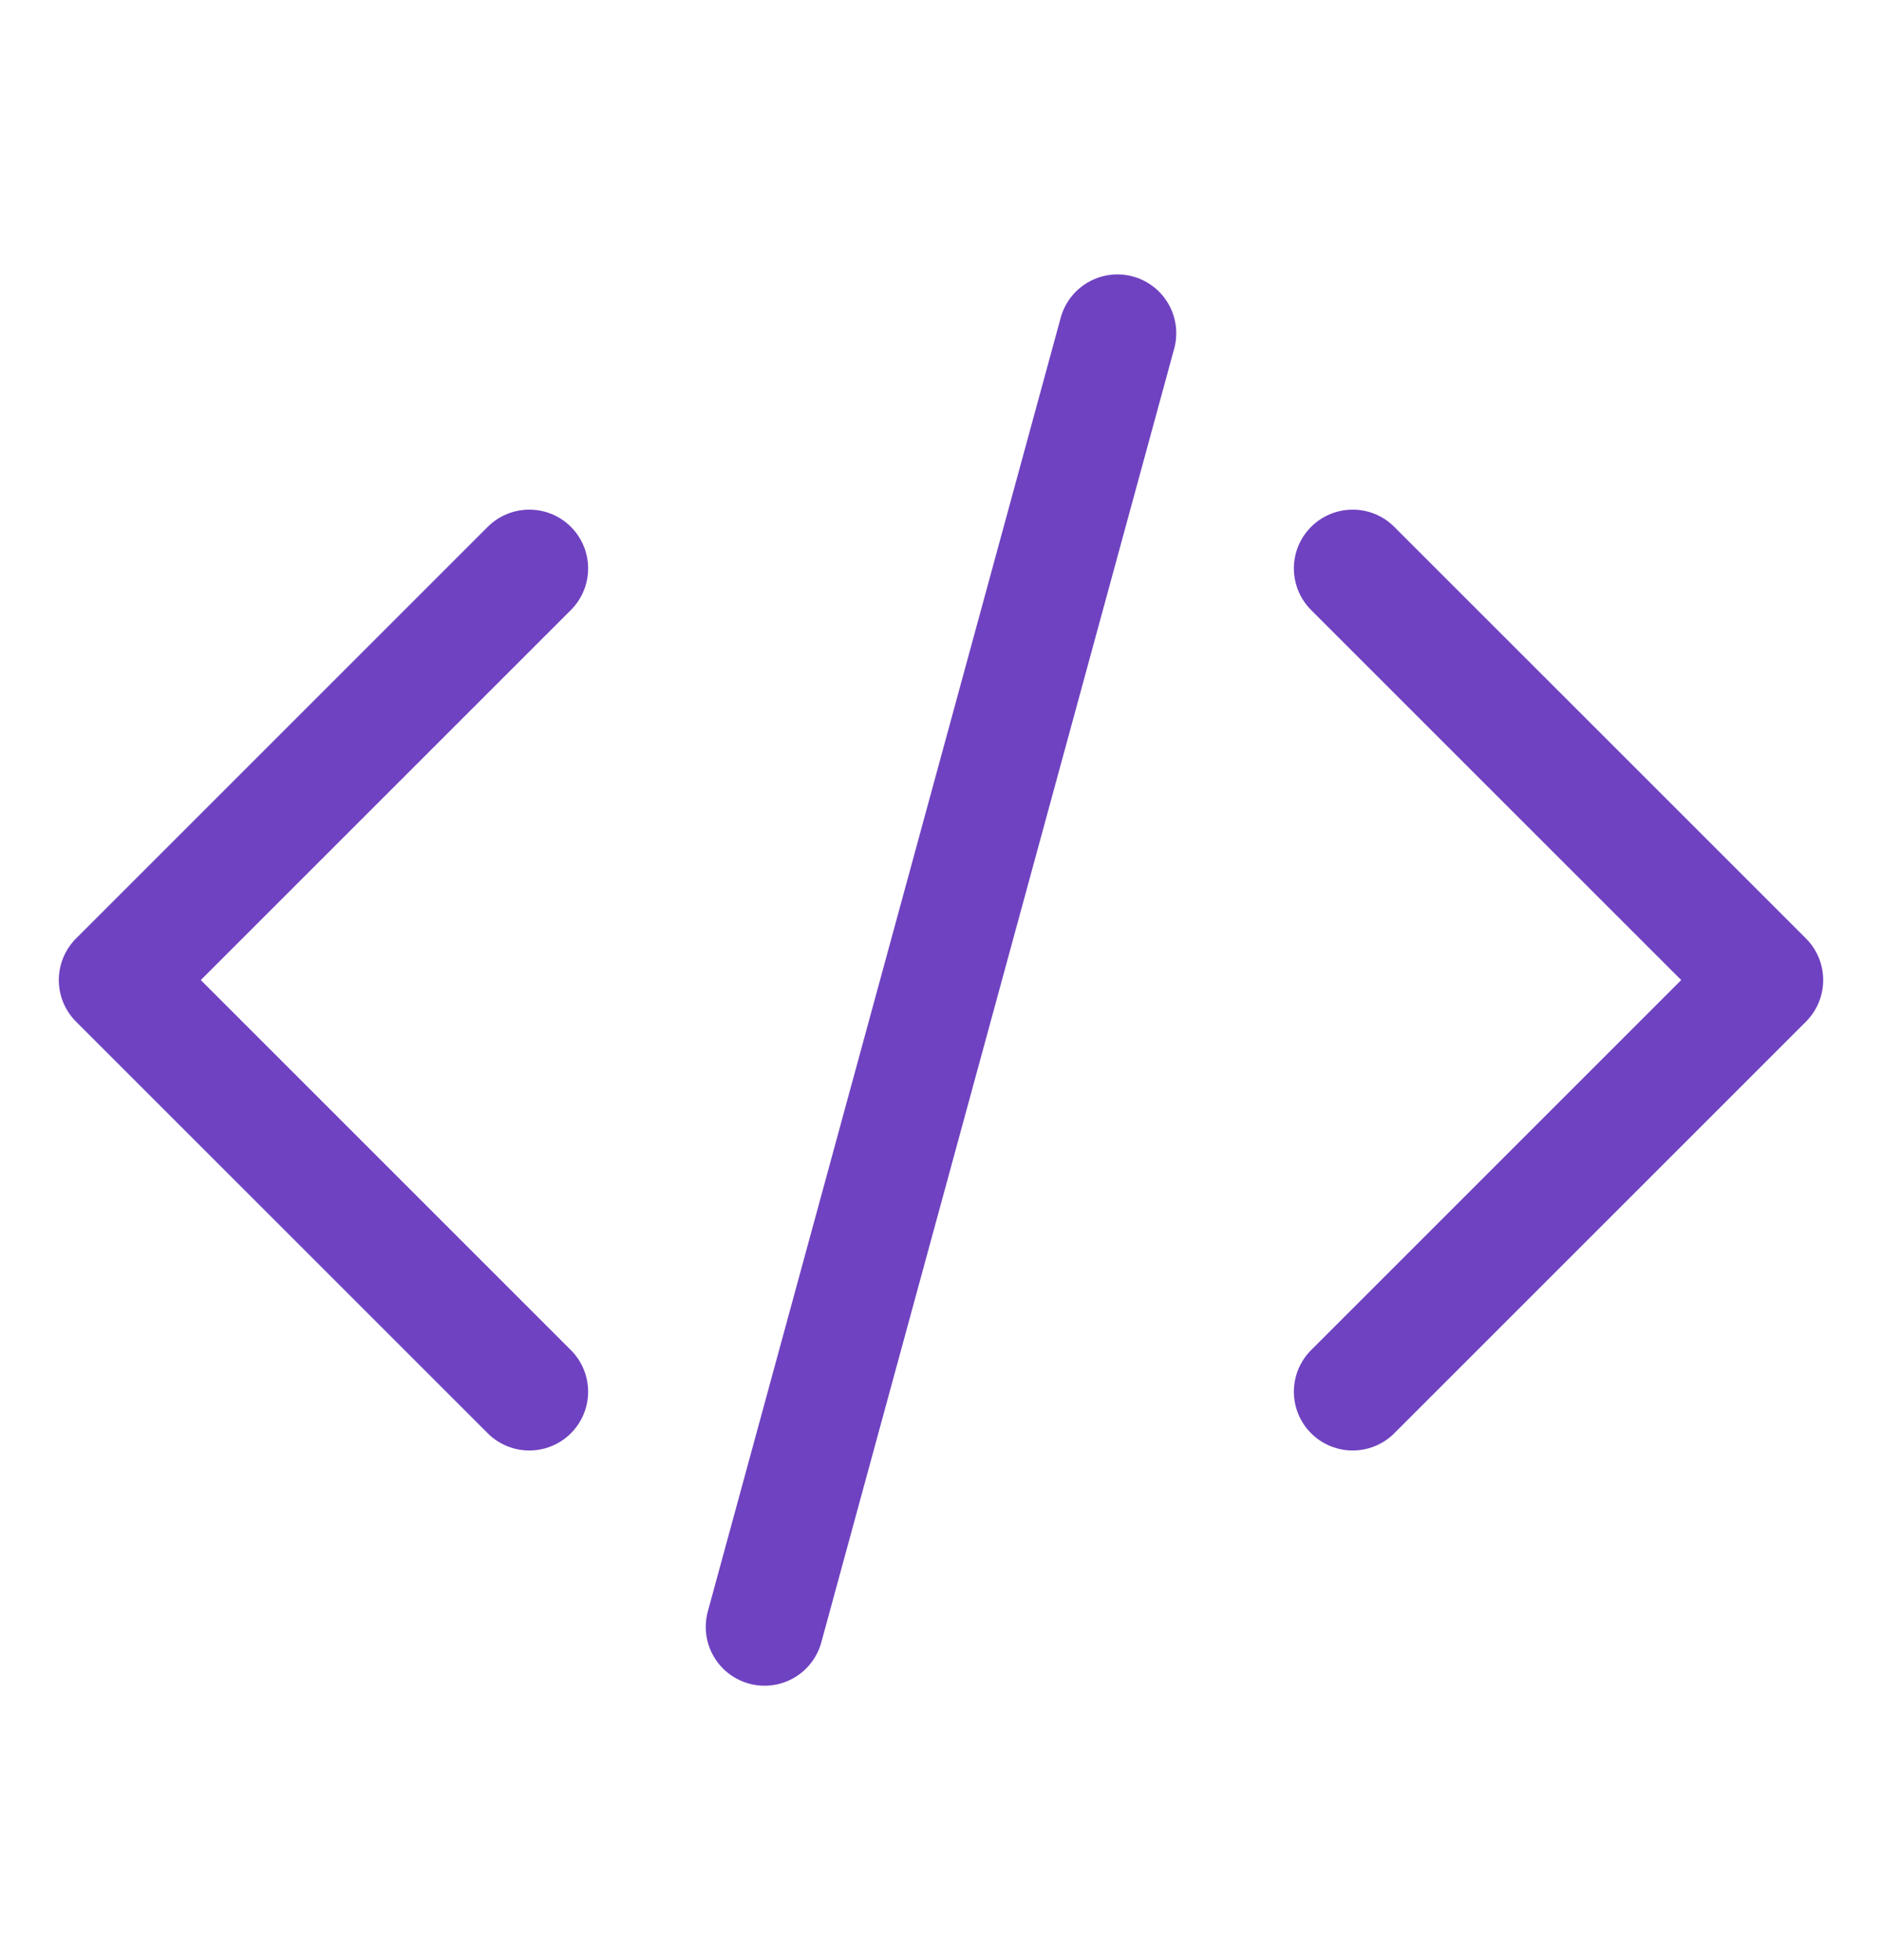 <svg width="24" height="25" viewBox="0 0 24 25" fill="none" xmlns="http://www.w3.org/2000/svg">
<path d="M17.25 7.25L22.5 12.5L17.25 17.75M6.75 17.75L1.5 12.5L6.75 7.25M14.25 4.25L9.75 20.75" stroke="#6F42C1" stroke-width="1.5" stroke-linecap="round" stroke-linejoin="round"/>
</svg>
